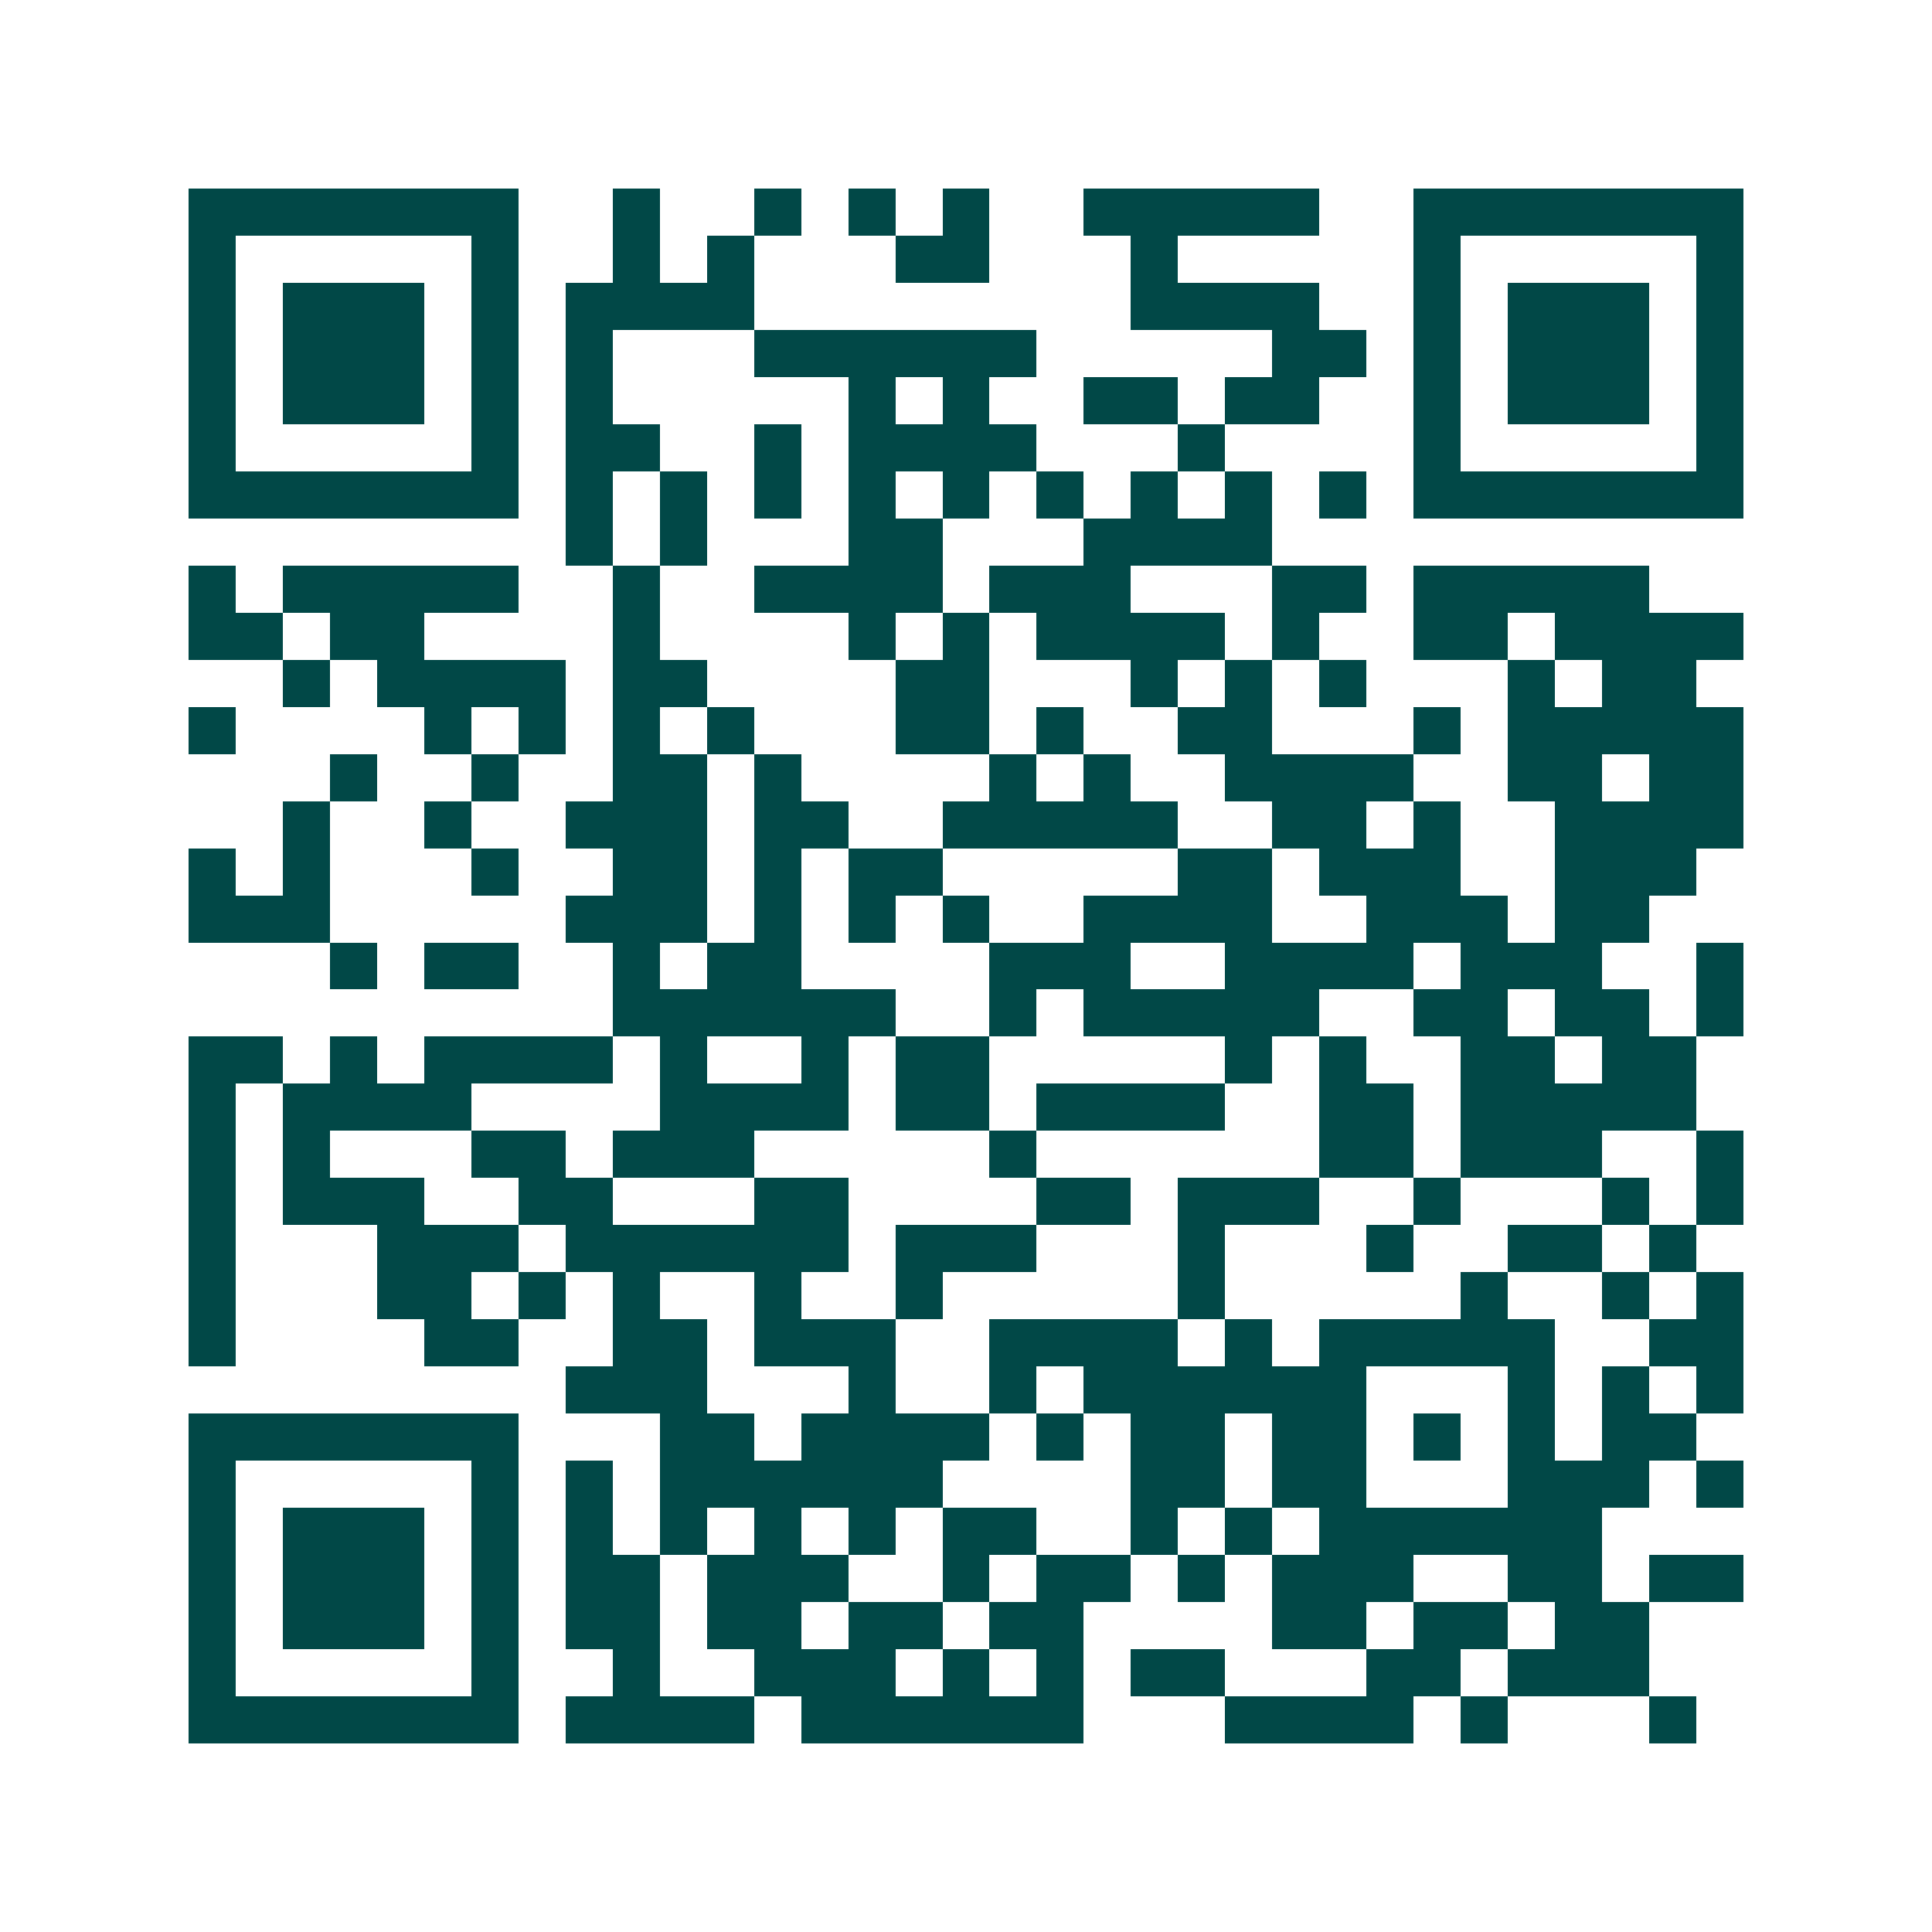 <svg xmlns="http://www.w3.org/2000/svg" width="200" height="200" viewBox="0 0 41 41" shape-rendering="crispEdges"><path fill="#ffffff" d="M0 0h41v41H0z"/><path stroke="#014847" d="M4 4.5h7m2 0h1m2 0h1m1 0h1m1 0h1m2 0h5m2 0h7M4 5.5h1m5 0h1m2 0h1m1 0h1m3 0h2m3 0h1m5 0h1m5 0h1M4 6.5h1m1 0h3m1 0h1m1 0h4m8 0h4m2 0h1m1 0h3m1 0h1M4 7.5h1m1 0h3m1 0h1m1 0h1m3 0h6m5 0h2m1 0h1m1 0h3m1 0h1M4 8.5h1m1 0h3m1 0h1m1 0h1m5 0h1m1 0h1m2 0h2m1 0h2m2 0h1m1 0h3m1 0h1M4 9.5h1m5 0h1m1 0h2m2 0h1m1 0h4m3 0h1m4 0h1m5 0h1M4 10.5h7m1 0h1m1 0h1m1 0h1m1 0h1m1 0h1m1 0h1m1 0h1m1 0h1m1 0h1m1 0h7M12 11.5h1m1 0h1m3 0h2m3 0h4M4 12.5h1m1 0h5m2 0h1m2 0h4m1 0h3m3 0h2m1 0h5M4 13.5h2m1 0h2m4 0h1m4 0h1m1 0h1m1 0h4m1 0h1m2 0h2m1 0h4M6 14.5h1m1 0h4m1 0h2m4 0h2m3 0h1m1 0h1m1 0h1m3 0h1m1 0h2M4 15.5h1m4 0h1m1 0h1m1 0h1m1 0h1m3 0h2m1 0h1m2 0h2m3 0h1m1 0h5M7 16.5h1m2 0h1m2 0h2m1 0h1m4 0h1m1 0h1m2 0h4m2 0h2m1 0h2M6 17.5h1m2 0h1m2 0h3m1 0h2m2 0h5m2 0h2m1 0h1m2 0h4M4 18.5h1m1 0h1m3 0h1m2 0h2m1 0h1m1 0h2m5 0h2m1 0h3m2 0h3M4 19.5h3m5 0h3m1 0h1m1 0h1m1 0h1m2 0h4m2 0h3m1 0h2M7 20.5h1m1 0h2m2 0h1m1 0h2m4 0h3m2 0h4m1 0h3m2 0h1M13 21.5h6m2 0h1m1 0h5m2 0h2m1 0h2m1 0h1M4 22.5h2m1 0h1m1 0h4m1 0h1m2 0h1m1 0h2m5 0h1m1 0h1m2 0h2m1 0h2M4 23.5h1m1 0h4m4 0h4m1 0h2m1 0h4m2 0h2m1 0h5M4 24.5h1m1 0h1m3 0h2m1 0h3m5 0h1m6 0h2m1 0h3m2 0h1M4 25.5h1m1 0h3m2 0h2m3 0h2m4 0h2m1 0h3m2 0h1m3 0h1m1 0h1M4 26.5h1m3 0h3m1 0h6m1 0h3m3 0h1m3 0h1m2 0h2m1 0h1M4 27.5h1m3 0h2m1 0h1m1 0h1m2 0h1m2 0h1m5 0h1m5 0h1m2 0h1m1 0h1M4 28.5h1m4 0h2m2 0h2m1 0h3m2 0h4m1 0h1m1 0h5m2 0h2M12 29.5h3m3 0h1m2 0h1m1 0h6m3 0h1m1 0h1m1 0h1M4 30.5h7m3 0h2m1 0h4m1 0h1m1 0h2m1 0h2m1 0h1m1 0h1m1 0h2M4 31.5h1m5 0h1m1 0h1m1 0h6m4 0h2m1 0h2m3 0h3m1 0h1M4 32.5h1m1 0h3m1 0h1m1 0h1m1 0h1m1 0h1m1 0h1m1 0h2m2 0h1m1 0h1m1 0h6M4 33.5h1m1 0h3m1 0h1m1 0h2m1 0h3m2 0h1m1 0h2m1 0h1m1 0h3m2 0h2m1 0h2M4 34.5h1m1 0h3m1 0h1m1 0h2m1 0h2m1 0h2m1 0h2m4 0h2m1 0h2m1 0h2M4 35.5h1m5 0h1m2 0h1m2 0h3m1 0h1m1 0h1m1 0h2m3 0h2m1 0h3M4 36.5h7m1 0h4m1 0h6m3 0h4m1 0h1m3 0h1"/></svg>
